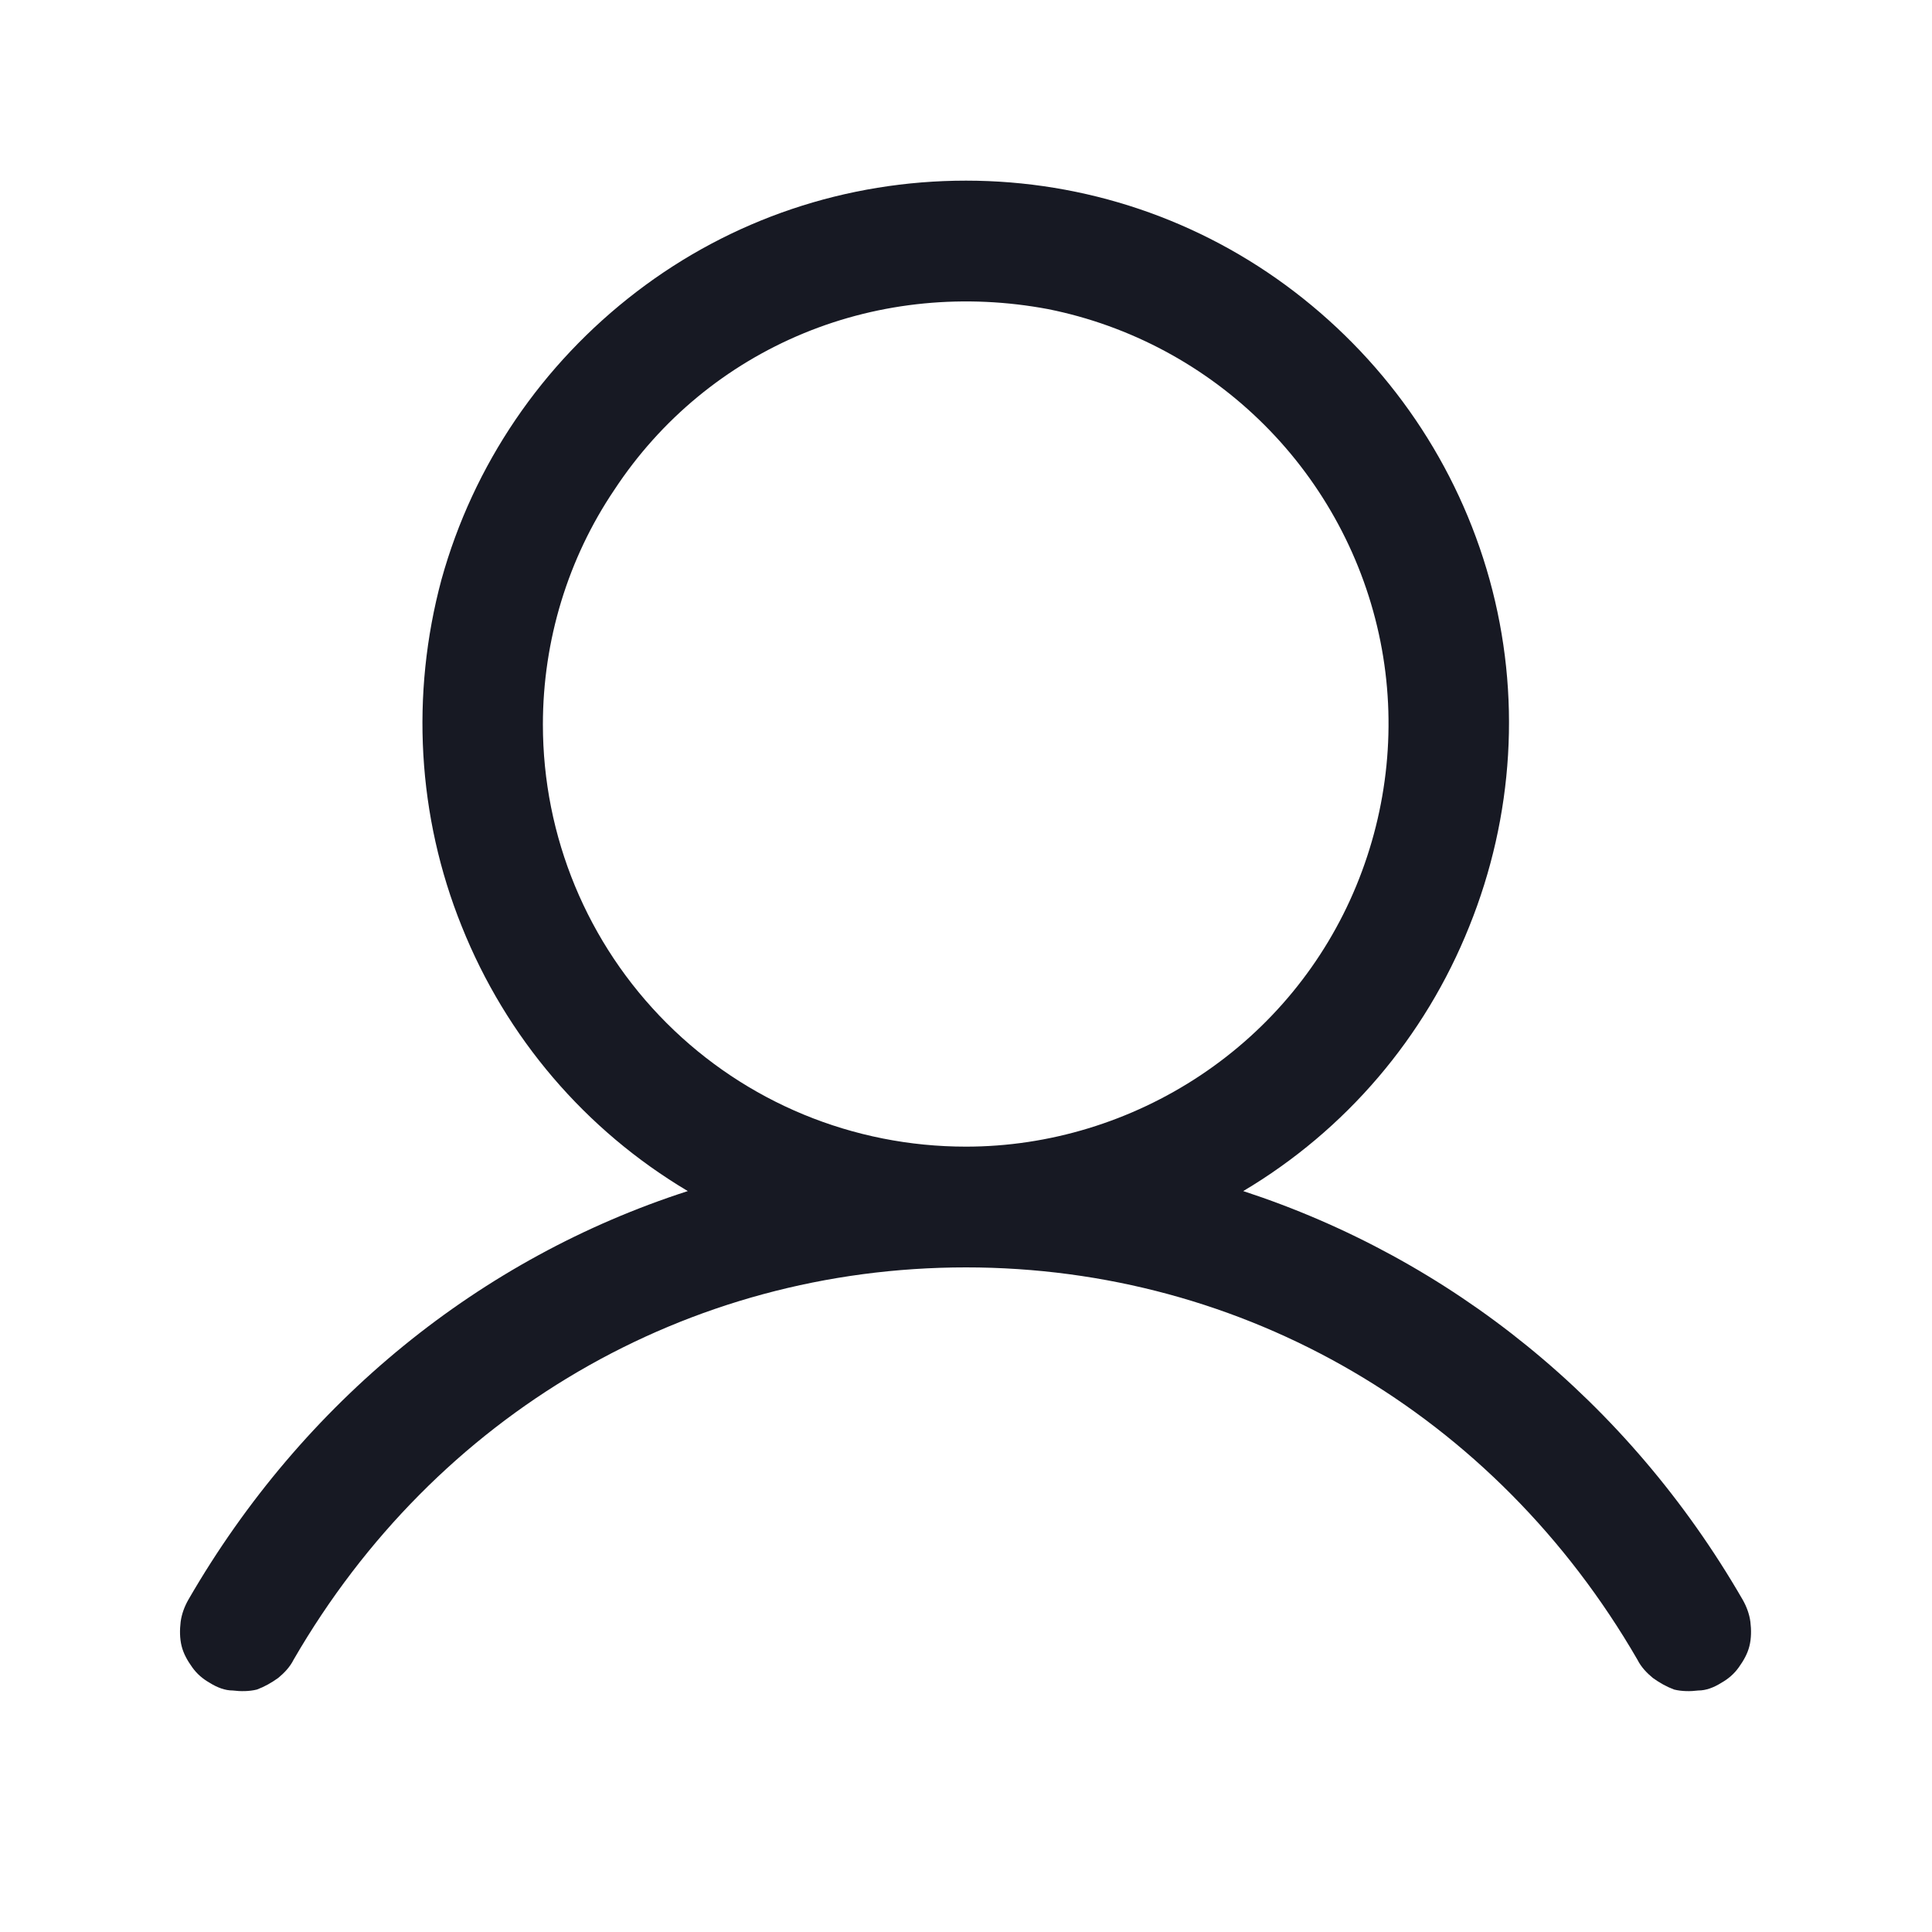 <svg width="20" height="20" viewBox="0 0 20 20" fill="none" xmlns="http://www.w3.org/2000/svg" xmlns:xlink="http://www.w3.org/1999/xlink">
	<desc>
			Created with Pixso.
	</desc>
	<defs>
		<clipPath id="clip2026_67041">
			<rect id="icons/person" width="20" height="20" fill="white" fill-opacity="0"/>
		</clipPath>
	</defs>
	<rect id="icons/person" width="20" height="20" fill="#FFFFFF" fill-opacity="0"/>
	<g clip-path="url(#clip2026_67041)">
		<path id="Vector" d="M18.04 16.56C16.85 14.5 15.01 13.03 12.87 12.33C13.93 11.7 14.75 10.74 15.21 9.59C15.67 8.45 15.75 7.19 15.42 6C15.09 4.81 14.38 3.77 13.4 3.02C12.42 2.27 11.23 1.87 10 1.87C8.76 1.87 7.57 2.27 6.59 3.02C5.61 3.77 4.9 4.81 4.57 6C4.25 7.19 4.32 8.45 4.78 9.59C5.24 10.74 6.06 11.7 7.12 12.33C4.98 13.02 3.14 14.5 1.95 16.56C1.91 16.63 1.88 16.71 1.87 16.79C1.86 16.87 1.86 16.96 1.88 17.04C1.9 17.12 1.94 17.19 1.99 17.26C2.04 17.33 2.1 17.38 2.17 17.42C2.25 17.47 2.33 17.5 2.41 17.5C2.49 17.51 2.58 17.51 2.66 17.49C2.74 17.46 2.81 17.42 2.88 17.37C2.94 17.32 3 17.26 3.04 17.18C4.51 14.64 7.11 13.12 10 13.12C12.88 13.12 15.48 14.64 16.95 17.18C16.99 17.26 17.05 17.32 17.11 17.37C17.18 17.42 17.25 17.46 17.33 17.49C17.41 17.51 17.5 17.51 17.58 17.5C17.66 17.5 17.74 17.47 17.82 17.42C17.89 17.38 17.95 17.33 18 17.26C18.05 17.19 18.09 17.12 18.11 17.04C18.13 16.96 18.13 16.87 18.12 16.79C18.11 16.71 18.08 16.63 18.04 16.56ZM5.62 7.5C5.62 6.63 5.88 5.78 6.36 5.07C6.84 4.34 7.52 3.78 8.32 3.45C9.12 3.12 10 3.04 10.85 3.2C11.7 3.37 12.48 3.79 13.09 4.4C13.7 5.01 14.12 5.79 14.29 6.64C14.46 7.49 14.37 8.37 14.04 9.17C13.71 9.97 13.15 10.65 12.43 11.13C11.71 11.61 10.86 11.87 10 11.87C8.83 11.87 7.72 11.41 6.9 10.59C6.08 9.77 5.62 8.66 5.62 7.5Z" fill="#090B16" fill-opacity="0.94" fill-rule="nonzero"/>
	</g>
</svg>
